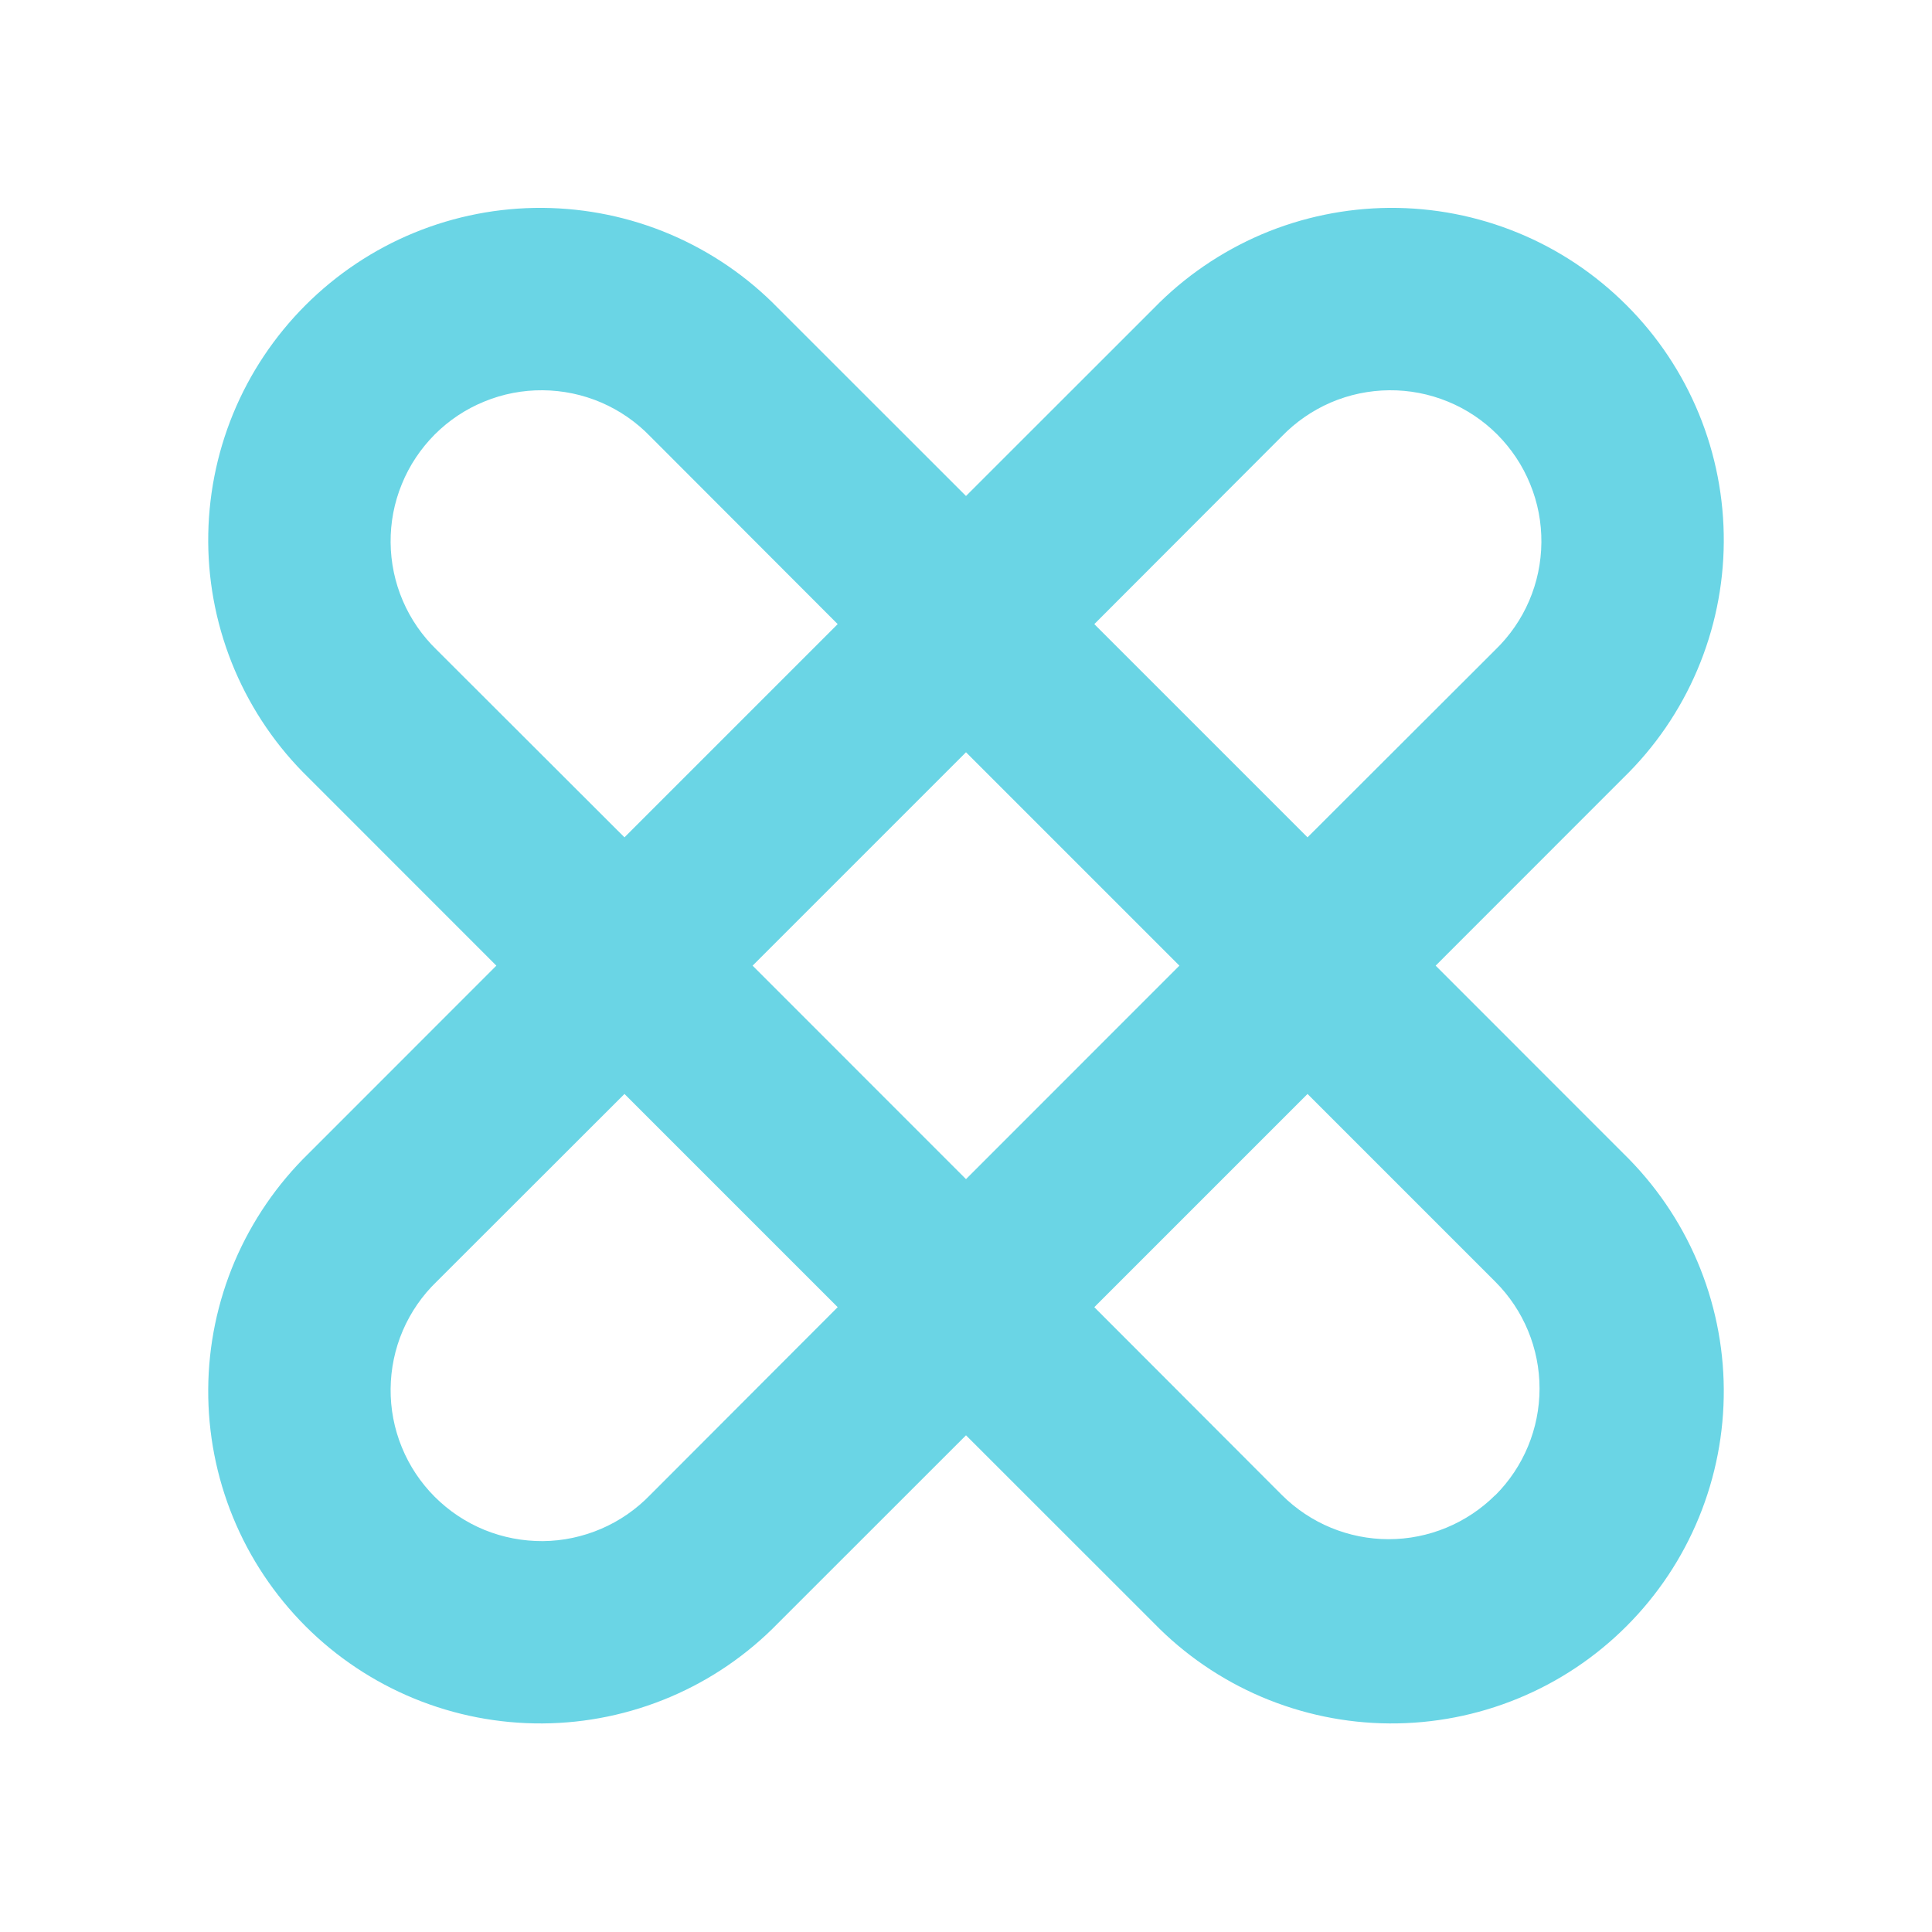 <svg width="22" height="22" viewBox="0 0 22 22" fill="none" xmlns="http://www.w3.org/2000/svg">
<g clip-path="url(#clip0_2602_63590)">
<path d="M16.348 10.996L18.486 8.857C18.845 8.508 19.131 8.091 19.327 7.63C19.523 7.169 19.626 6.674 19.629 6.173C19.632 5.673 19.536 5.176 19.346 4.713C19.156 4.25 18.876 3.829 18.521 3.475C18.167 3.121 17.747 2.84 17.283 2.65C16.82 2.46 16.324 2.364 15.823 2.367C15.322 2.371 14.827 2.473 14.366 2.669C13.906 2.866 13.488 3.151 13.139 3.51L11 5.648L8.861 3.51C8.512 3.151 8.095 2.866 7.634 2.669C7.173 2.473 6.678 2.371 6.177 2.367C5.676 2.364 5.18 2.46 4.717 2.65C4.254 2.84 3.833 3.121 3.479 3.475C3.125 3.829 2.844 4.25 2.654 4.713C2.464 5.176 2.368 5.673 2.371 6.173C2.374 6.674 2.477 7.169 2.673 7.63C2.87 8.091 3.155 8.508 3.514 8.857L5.652 10.996L3.514 13.135C3.155 13.485 2.87 13.902 2.673 14.362C2.477 14.823 2.374 15.318 2.371 15.819C2.368 16.32 2.464 16.816 2.654 17.279C2.844 17.743 3.125 18.163 3.479 18.518C3.833 18.872 4.254 19.152 4.717 19.342C5.18 19.532 5.676 19.628 6.177 19.625C6.678 19.622 7.173 19.519 7.634 19.323C8.095 19.127 8.512 18.841 8.861 18.482L11 16.344L13.139 18.482C13.488 18.841 13.906 19.127 14.366 19.323C14.827 19.519 15.322 19.622 15.823 19.625C16.324 19.628 16.82 19.532 17.283 19.342C17.747 19.152 18.167 18.872 18.521 18.518C18.876 18.163 19.156 17.743 19.346 17.279C19.536 16.816 19.632 16.32 19.629 15.819C19.626 15.318 19.523 14.823 19.327 14.362C19.131 13.902 18.845 13.485 18.486 13.135L16.348 10.996ZM14.597 4.968C14.756 4.804 14.946 4.673 15.155 4.583C15.365 4.493 15.591 4.446 15.819 4.444C16.047 4.442 16.273 4.485 16.485 4.572C16.696 4.658 16.888 4.786 17.049 4.947C17.21 5.109 17.338 5.3 17.424 5.512C17.511 5.723 17.554 5.949 17.552 6.177C17.55 6.406 17.503 6.631 17.413 6.841C17.323 7.051 17.192 7.24 17.028 7.399L14.889 9.535L12.461 7.107L14.597 4.968ZM13.43 10.996L11 13.427L8.57 10.996L11 8.566L13.43 10.996ZM4.972 7.399C4.808 7.24 4.677 7.051 4.587 6.841C4.497 6.631 4.45 6.406 4.448 6.177C4.446 5.949 4.489 5.723 4.576 5.512C4.662 5.3 4.79 5.109 4.951 4.947C5.112 4.786 5.304 4.658 5.516 4.572C5.727 4.485 5.953 4.442 6.181 4.444C6.41 4.446 6.635 4.493 6.845 4.583C7.055 4.673 7.244 4.804 7.403 4.968L9.539 7.107L7.111 9.535L4.972 7.399ZM7.403 17.024C7.244 17.188 7.055 17.319 6.845 17.409C6.635 17.499 6.41 17.547 6.181 17.549C5.953 17.55 5.727 17.507 5.516 17.421C5.304 17.334 5.112 17.206 4.951 17.045C4.79 16.884 4.662 16.692 4.576 16.481C4.489 16.269 4.446 16.043 4.448 15.815C4.45 15.587 4.497 15.361 4.587 15.151C4.677 14.942 4.808 14.752 4.972 14.594L7.111 12.457L9.539 14.885L7.403 17.024ZM17.028 17.024C16.705 17.346 16.268 17.527 15.813 17.527C15.357 17.527 14.92 17.346 14.597 17.024L12.461 14.885L14.889 12.457L17.028 14.596C17.35 14.918 17.531 15.355 17.531 15.811C17.531 16.267 17.35 16.704 17.028 17.026V17.024Z" fill="#6AD5E5"/>
</g>
<defs>
<clipPath id="clip0_2602_63590">
<rect width="22" height="22" fill="white"/>
</clipPath>
</defs>
</svg>
